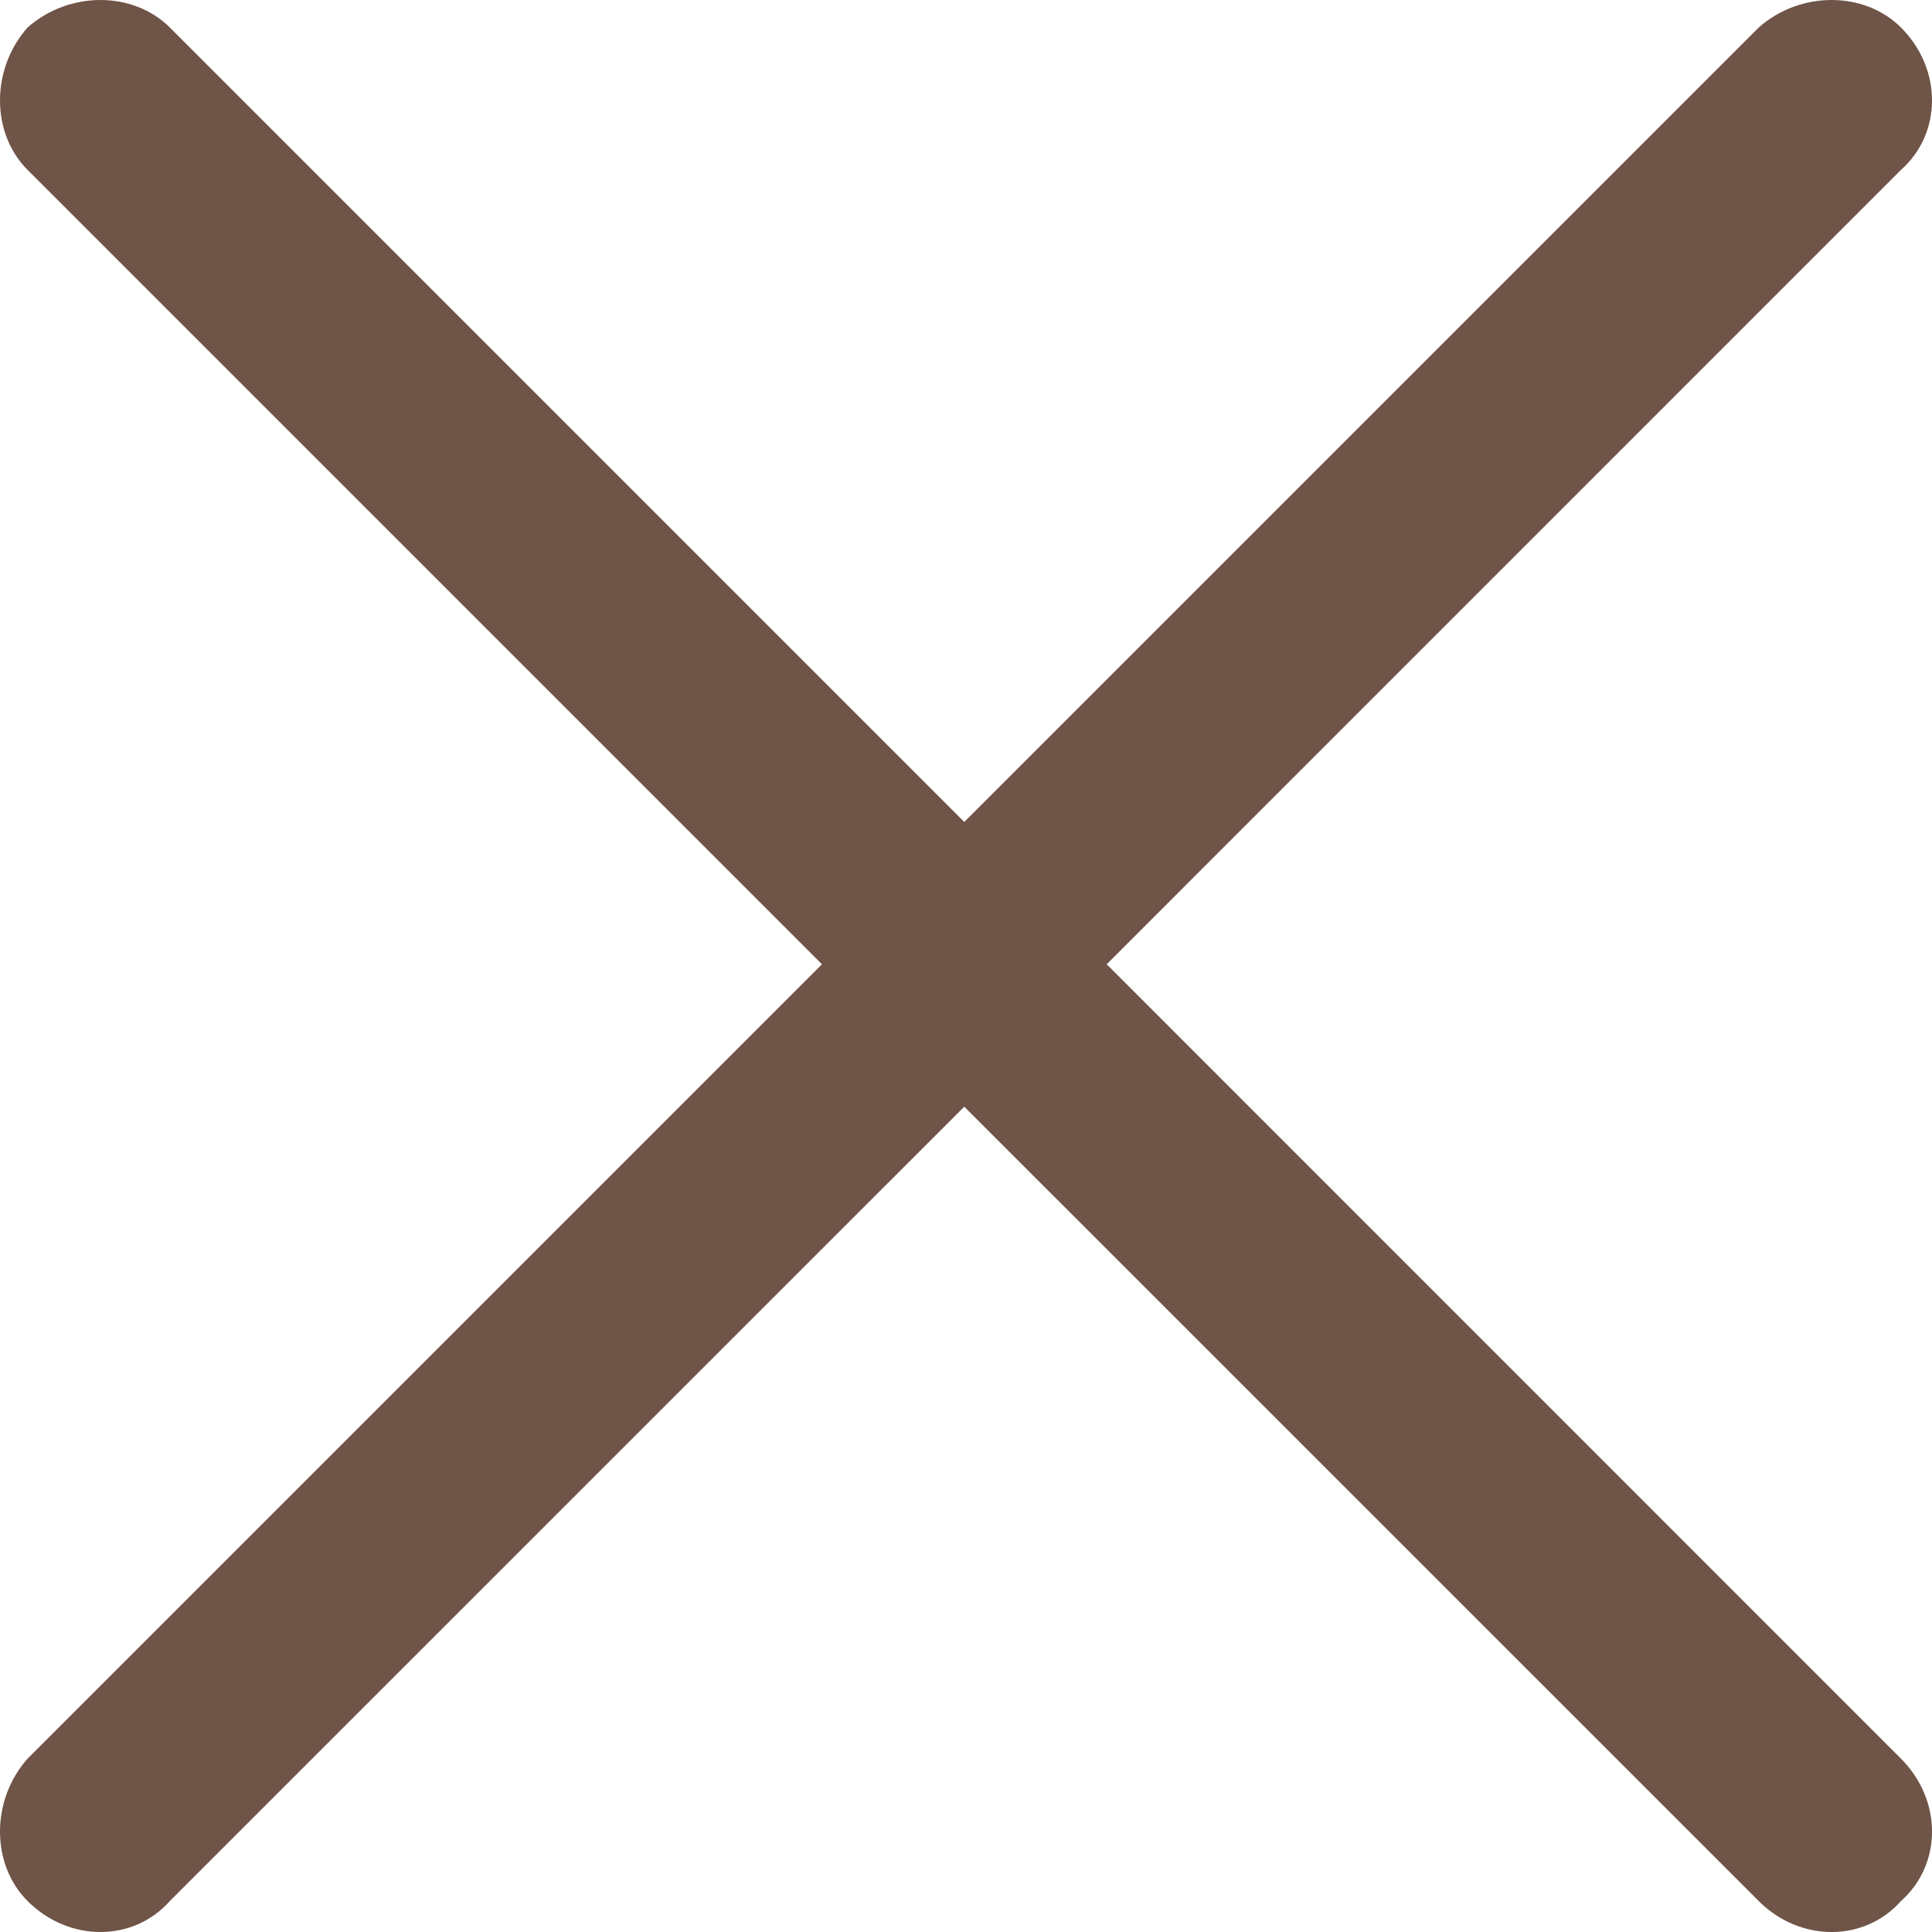 <?xml version="1.0" encoding="UTF-8"?> <svg xmlns="http://www.w3.org/2000/svg" xmlns:xlink="http://www.w3.org/1999/xlink" xmlns:xodm="http://www.corel.com/coreldraw/odm/2003" xml:space="preserve" width="712px" height="712px" version="1.1" style="shape-rendering:geometricPrecision; text-rendering:geometricPrecision; image-rendering:optimizeQuality; fill-rule:evenodd; clip-rule:evenodd" viewBox="0 0 229.41 229.41"> <defs> <style type="text/css"> .fil0 {fill:#6F5547} </style> </defs> <g id="Слой_x0020_1">  <g id="_2172772975648"> <path class="fil0" d="M225.73 3.27c4.91,4.91 4.91,12.54 0,16.9l-94.32 94.33 94.32 94.33c4.91,4.91 4.91,12.54 0,16.9 -4.36,4.91 -11.99,4.91 -16.9,0l-94.33 -94.32 -94.33 94.32c-4.36,4.91 -11.99,4.91 -16.9,0 -4.36,-4.36 -4.36,-11.99 0,-16.9l94.33 -94.33 -94.33 -94.33c-4.36,-4.36 -4.36,-11.99 0,-16.9 4.91,-4.36 12.54,-4.36 16.9,0l94.33 94.33 94.33 -94.33c4.91,-4.36 12.54,-4.36 16.9,0z"></path> </g> </g> </svg> 